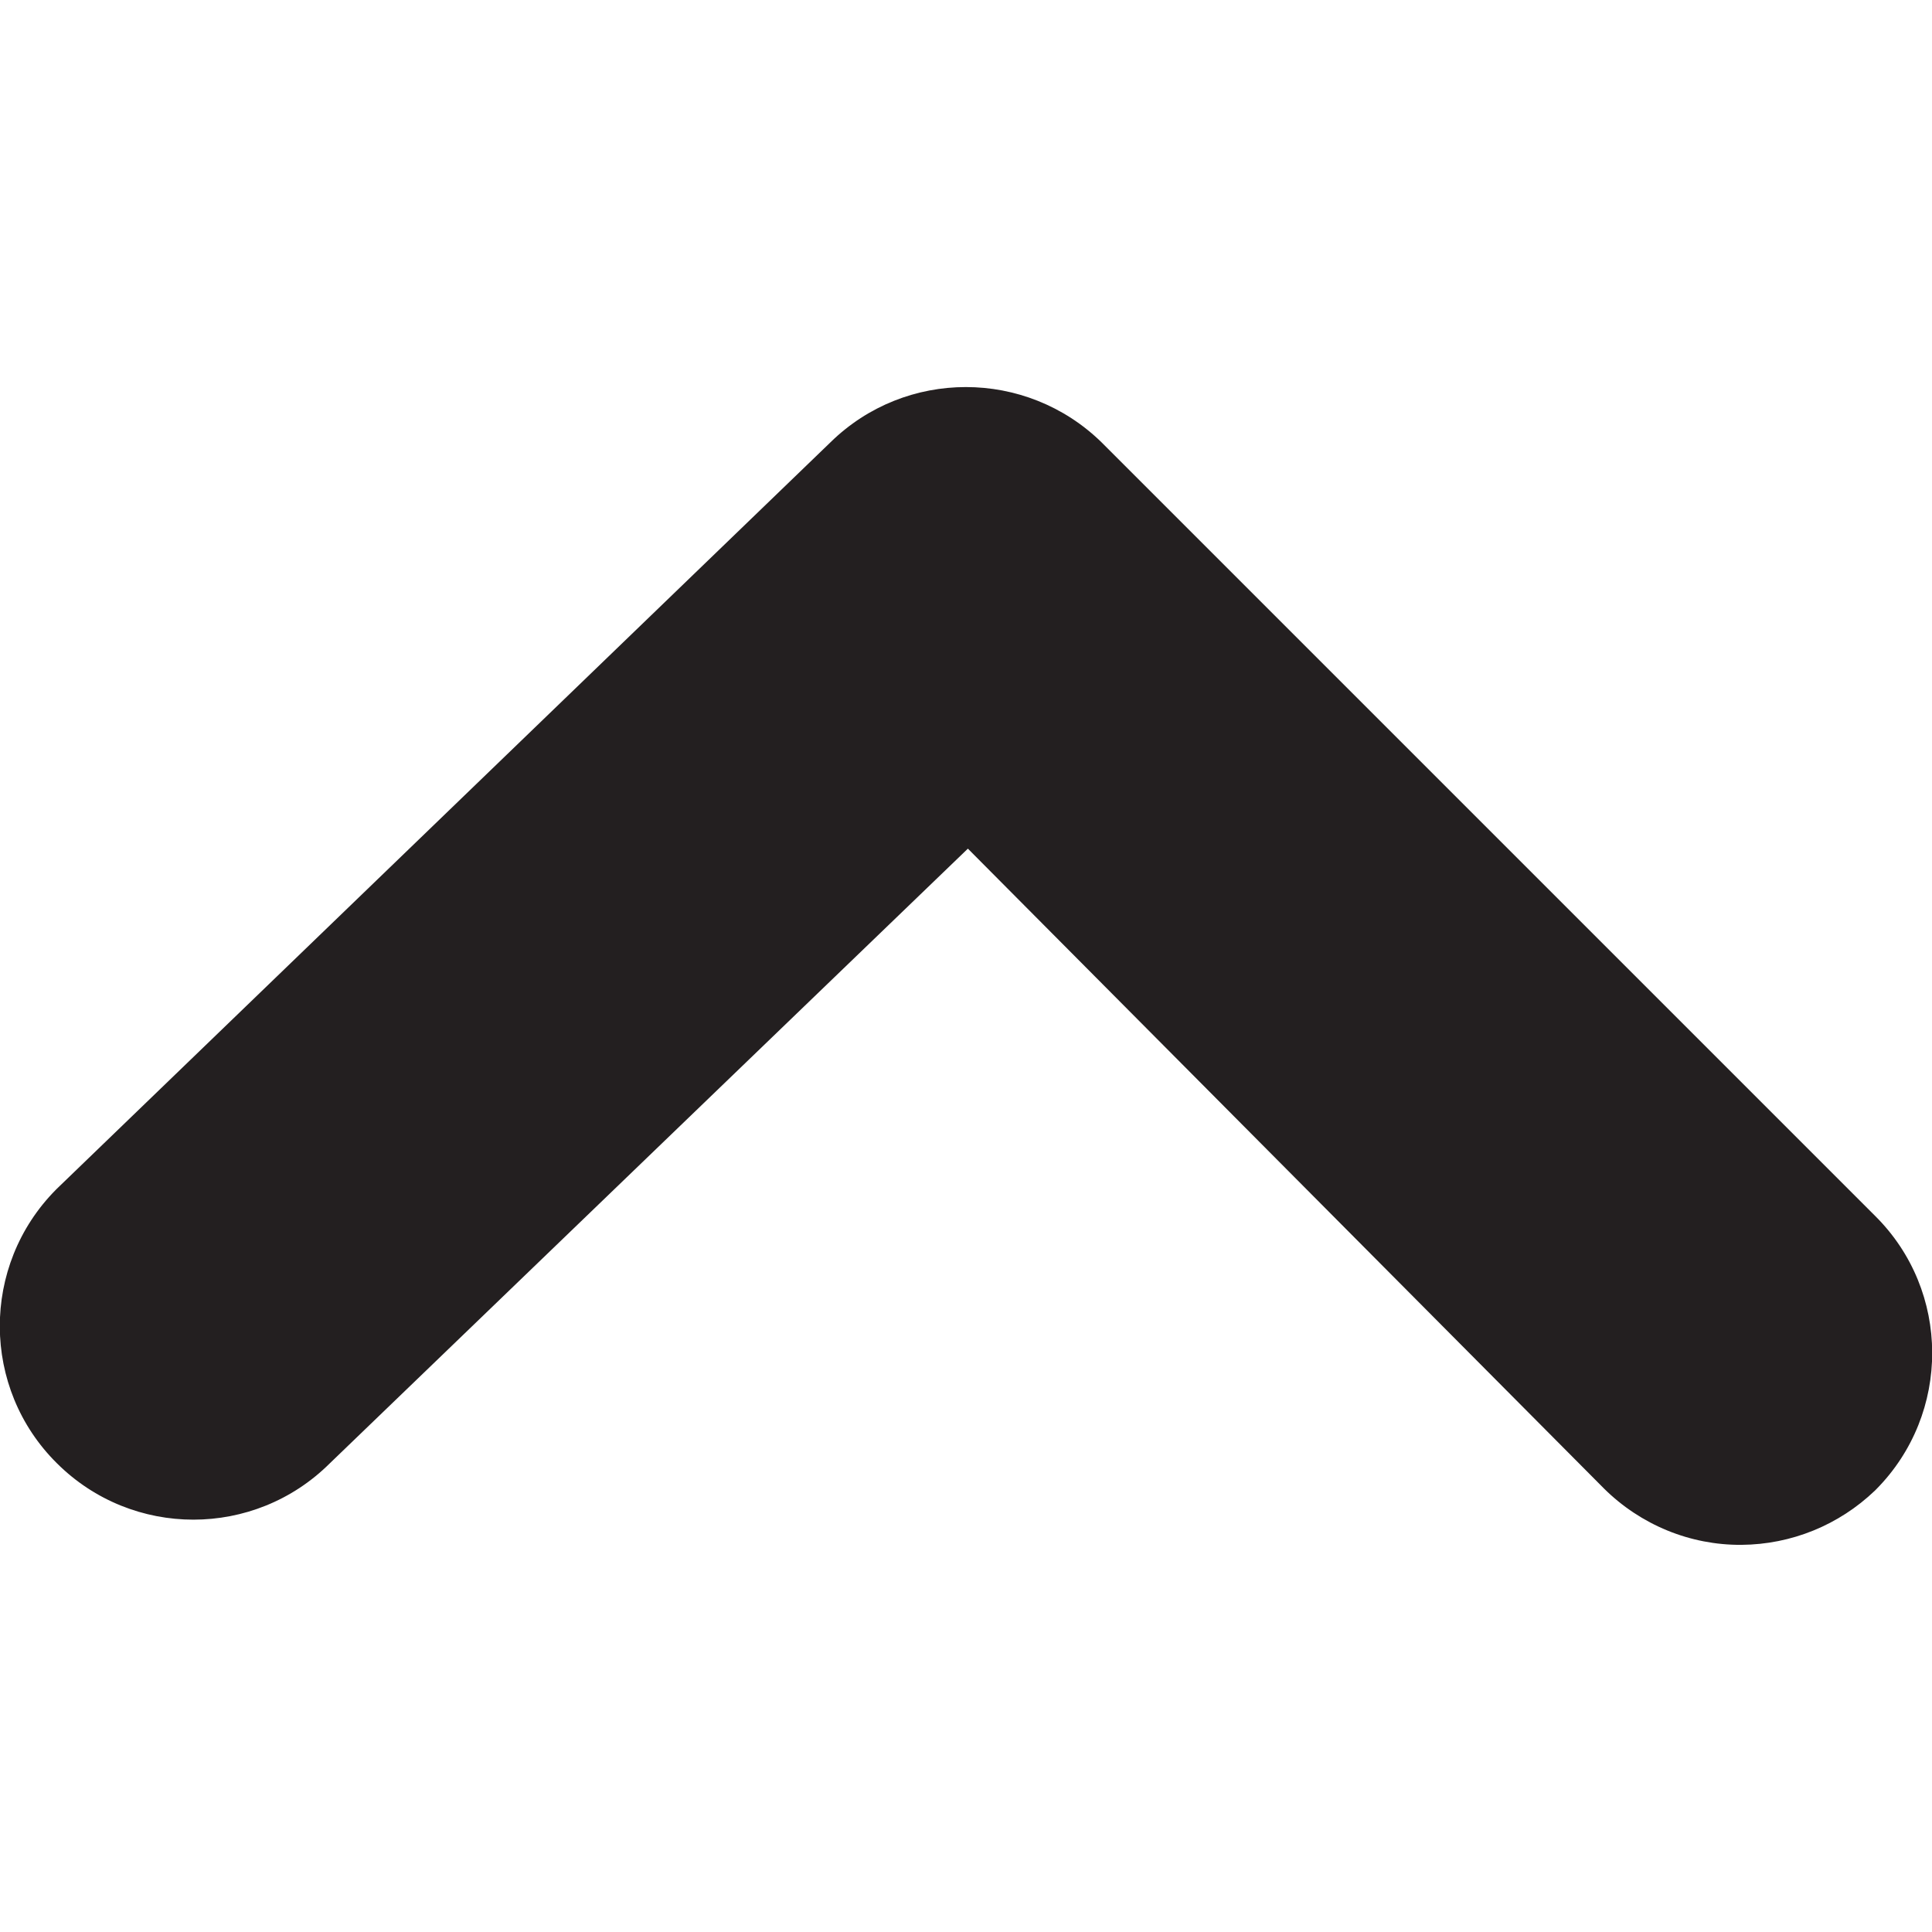 <?xml version="1.0" encoding="utf-8"?>
<!-- Generator: Adobe Illustrator 24.1.1, SVG Export Plug-In . SVG Version: 6.00 Build 0)  -->
<svg version="1.1" id="Layer_1" xmlns="http://www.w3.org/2000/svg" xmlns:xlink="http://www.w3.org/1999/xlink" x="0px" y="0px"
	 viewBox="0 0 512 512" style="enable-background:new 0 0 512 512;" xml:space="preserve">
<style type="text/css">
	.st0{fill:#231F20;}
</style>
<g>
	<path class="st0" d="M461.5,409.4c-13.6,0.1-26.7-5.3-36.4-14.9L256.5,224.9L87.4,387.8c-20,19.9-52.3,19.9-72.3,0
		c-20.1-19.9-20.2-52.4-0.3-72.5l0.3-0.3l205-197.8c19.9-19.5,51.8-19.5,71.8,0l205,205c20.1,19.9,20.2,52.4,0.3,72.5l-0.3,0.3
		C487.3,404.2,474.7,409.3,461.5,409.4z"/>
</g>
</svg>
